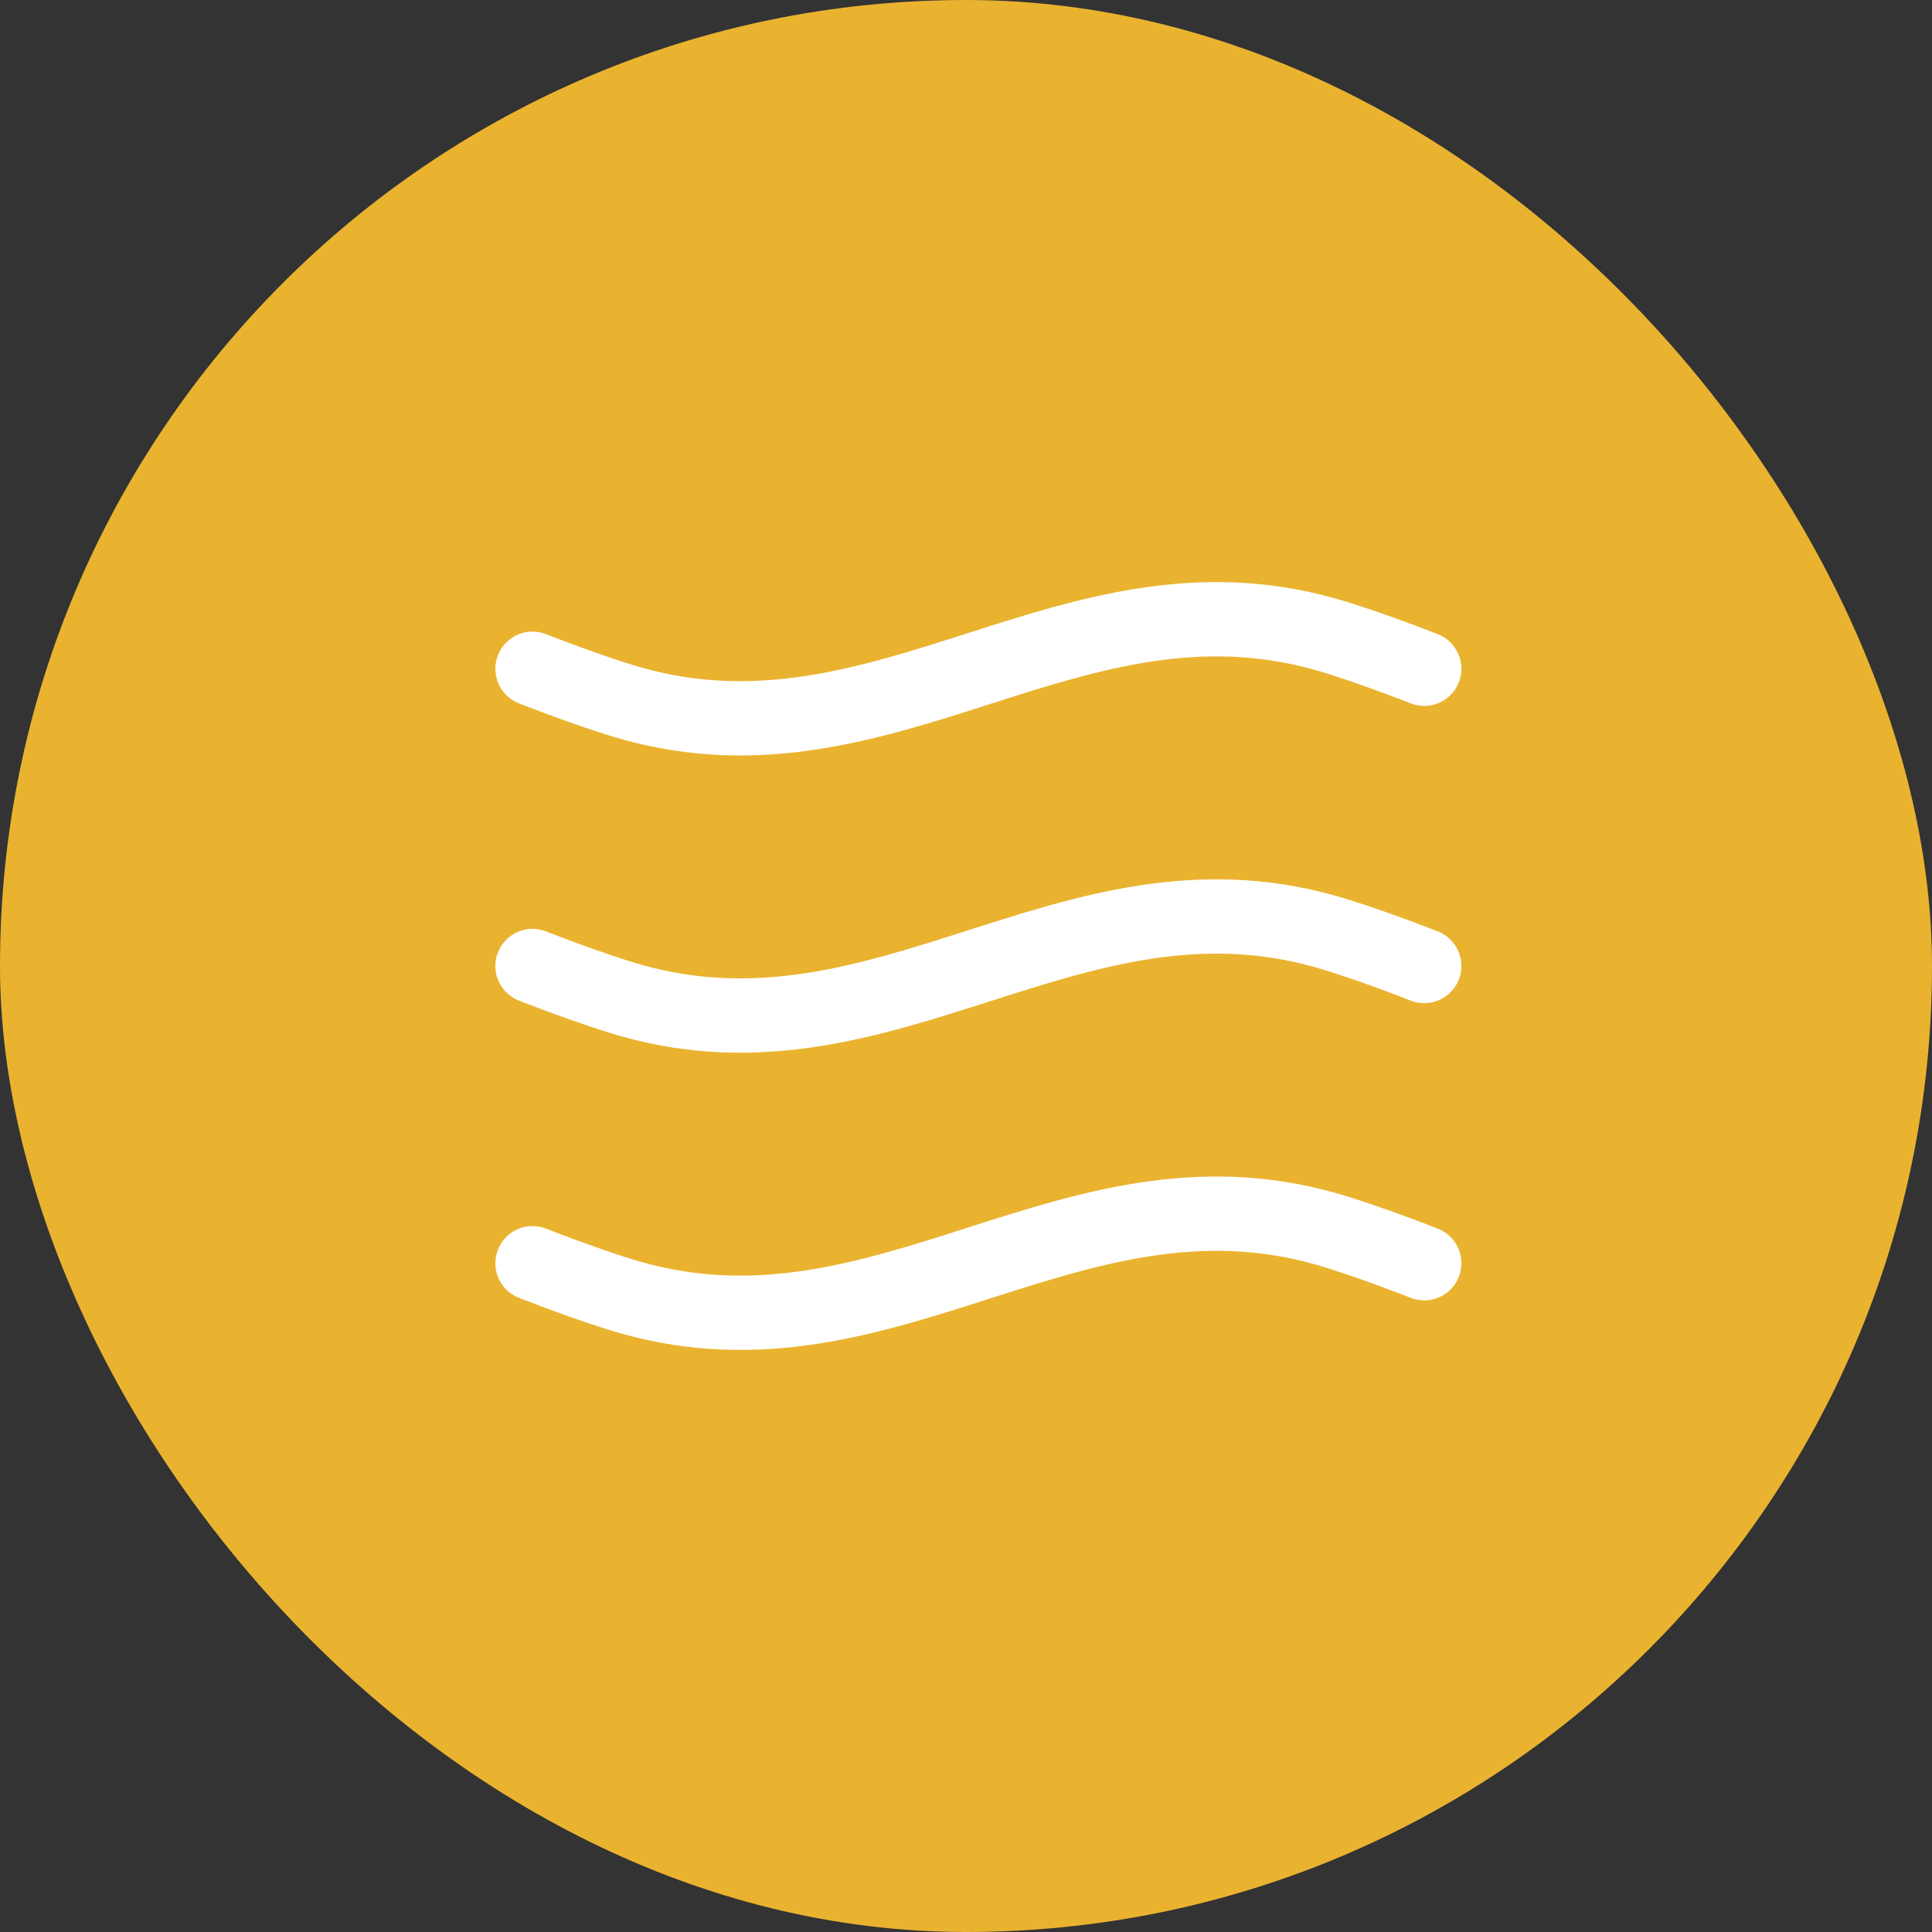 <?xml version="1.0" encoding="UTF-8"?>
<svg xmlns="http://www.w3.org/2000/svg" width="52" height="52" viewBox="0 0 52 52" fill="none">
  <rect x="0" y="0" width="52" height="52" fill="#333333" stroke="none"/>
  <rect width="52" height="52" rx="26" fill="#EAB32F"></rect>
  <path d="M38.333 34C38.333 34 36.746 33.374 35.666 33.069C28.839 31.143 23.827 36.857 17 34.931C15.92 34.626 14.333 34 14.333 34M38.333 26C38.333 26 36.746 25.374 35.666 25.07C28.839 23.143 23.827 28.857 17 26.931C15.92 26.626 14.333 26 14.333 26M38.333 18C38.333 18 36.746 17.374 35.666 17.07C28.839 15.143 23.827 20.857 17 18.931C15.92 18.626 14.333 18 14.333 18" stroke="white" stroke-width="2" stroke-linecap="round" stroke-linejoin="round"></path>
</svg>
